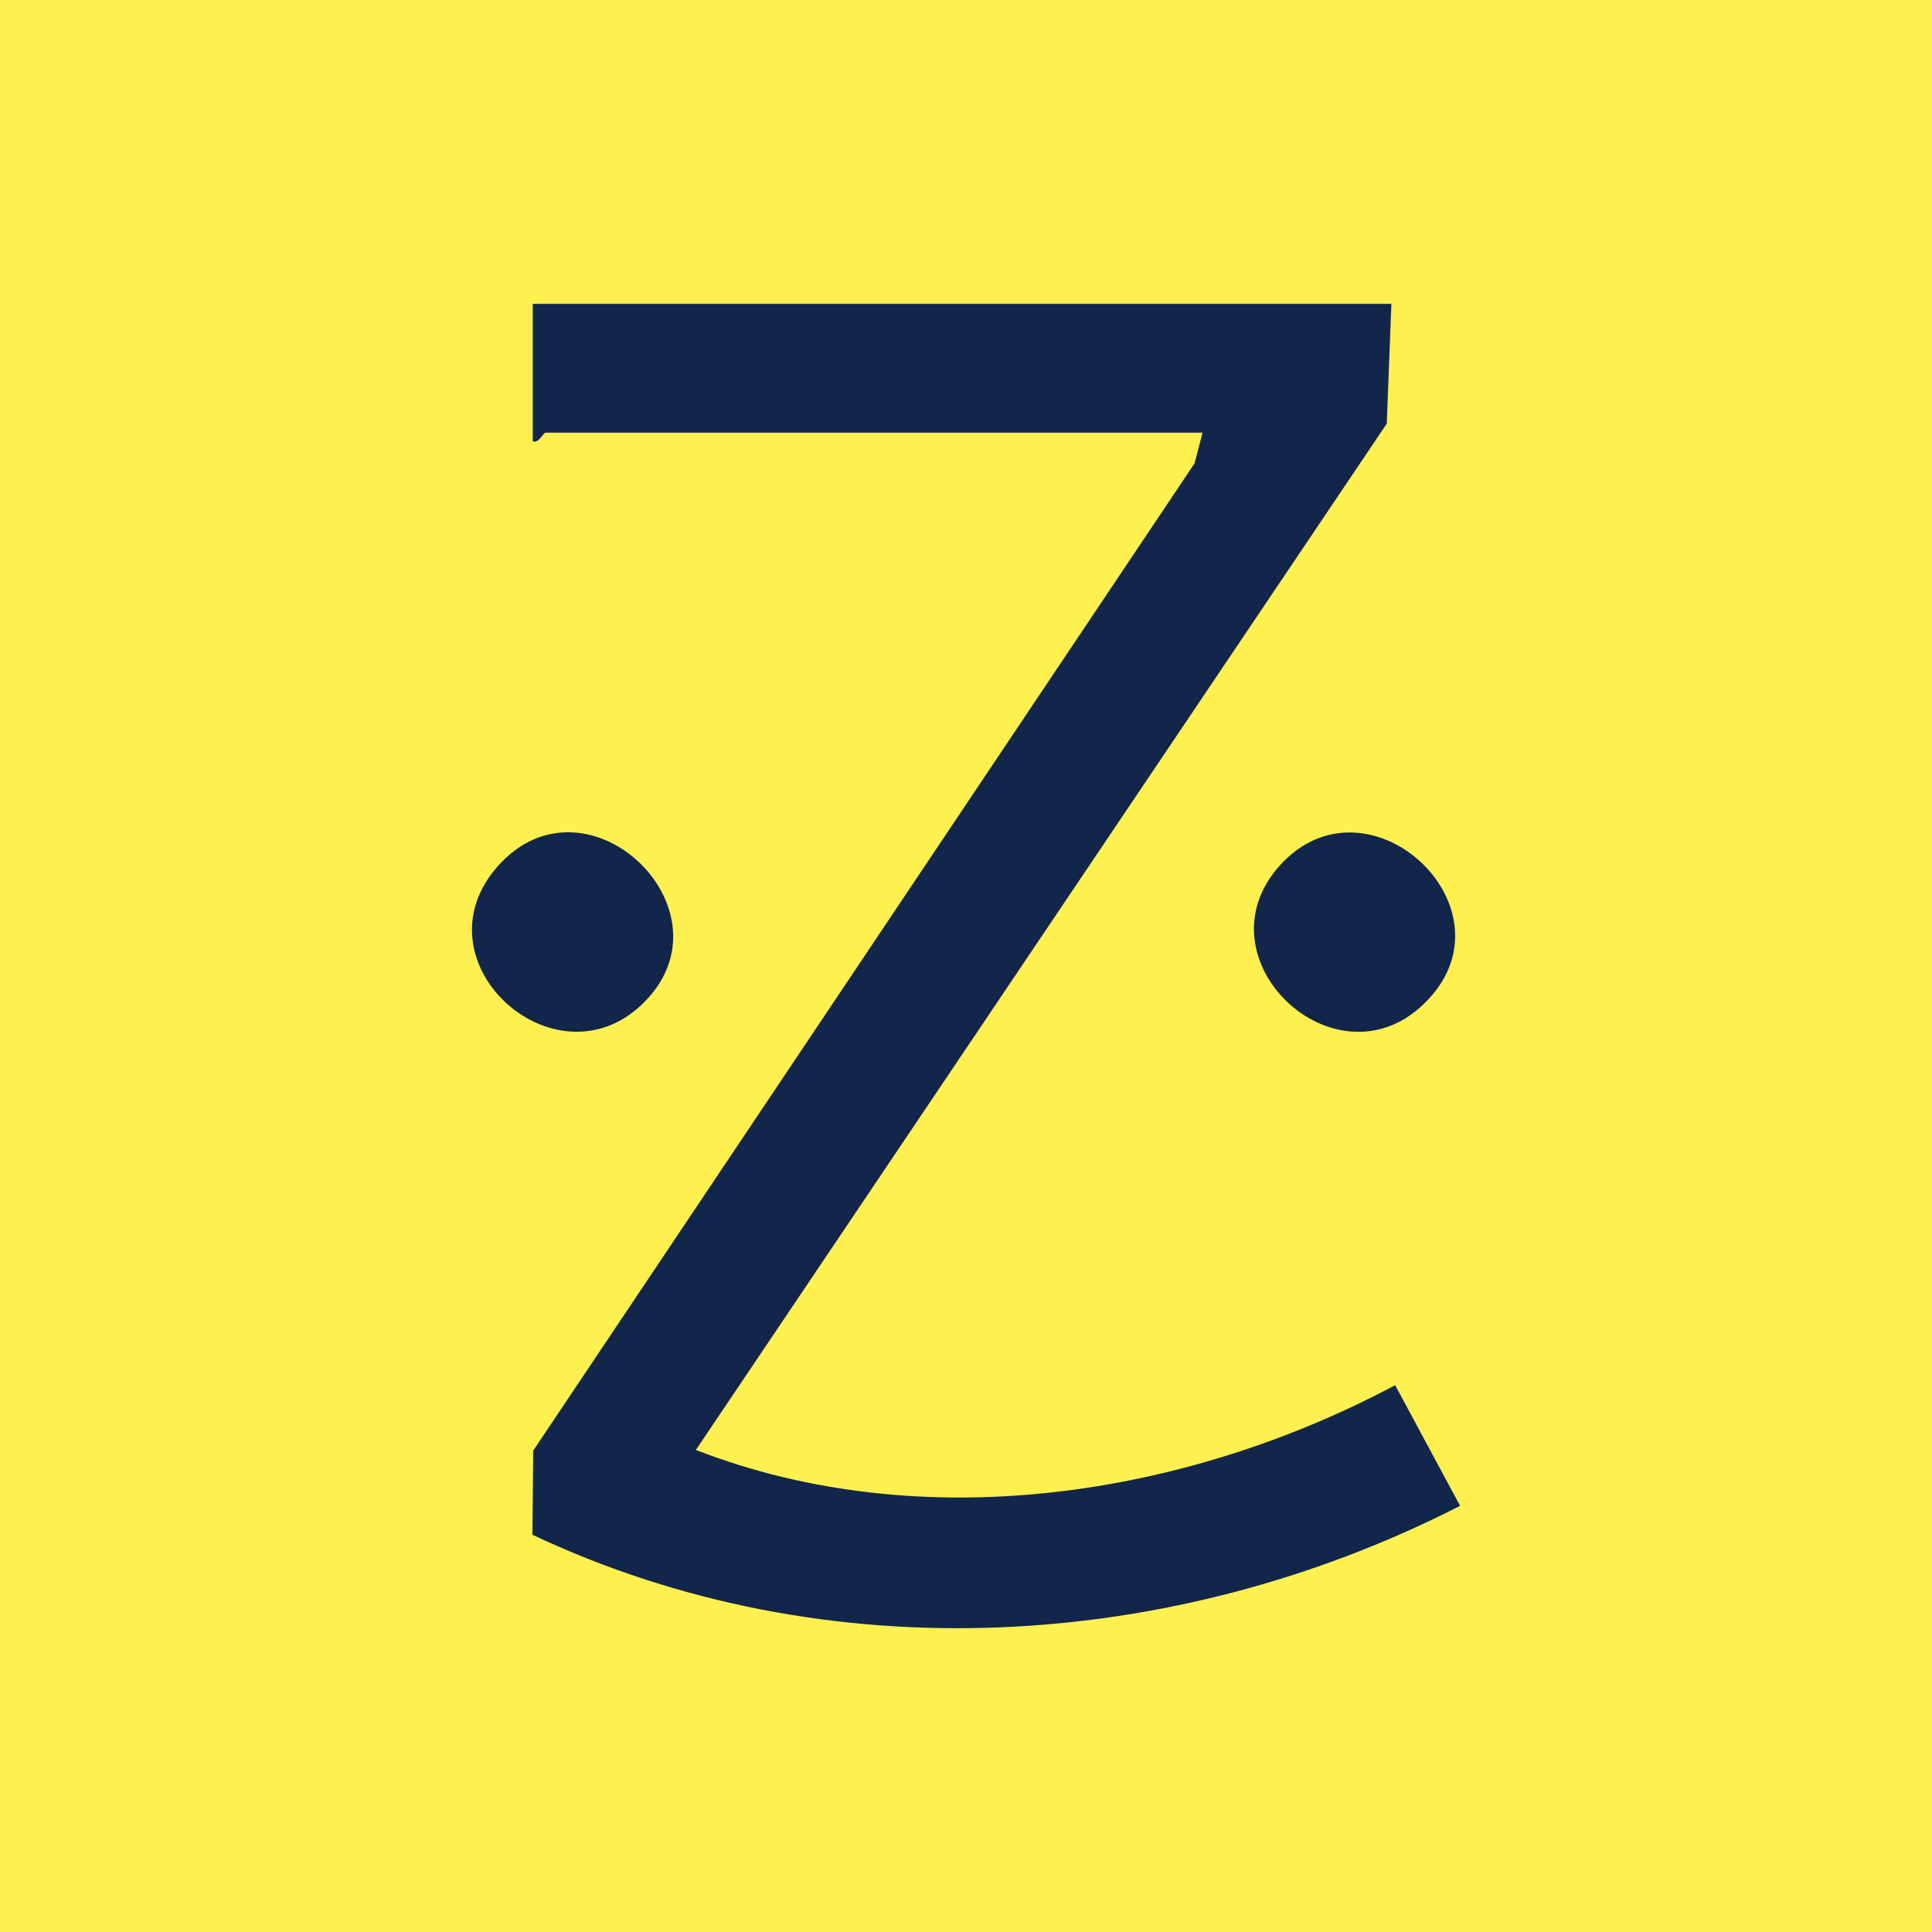 <svg xmlns="http://www.w3.org/2000/svg" id="Layer_1" viewBox="0 0 225 225"><defs><style>.cls-1{fill:#fef04e;}.cls-2{fill:#12254a;}</style></defs><rect class="cls-1" width="225" height="225"></rect><path class="cls-2" d="M162.04,35.38l-.54,13.96-80.46,119.52c26.24,10.19,56.88,5.54,81.44-7.54l7.56,14.05c-33.42,17.09-73.81,19.54-108.04,3.36l.1-9.79,77.02-114.98.93-3.57H63.54c-.3,0-.77,1.27-1.5,1v-16h100Z"></path><path class="cls-2" d="M74.69,117.04c-10.25,9.64-26.51-5.17-16.69-16.19,10.42-11.69,28.12,5.44,16.69,16.19Z"></path><path class="cls-2" d="M165.69,117.04c-10.34,9.73-26.31-5.41-16.69-16.19,10.32-11.57,28.32,5.24,16.69,16.19Z"></path></svg>